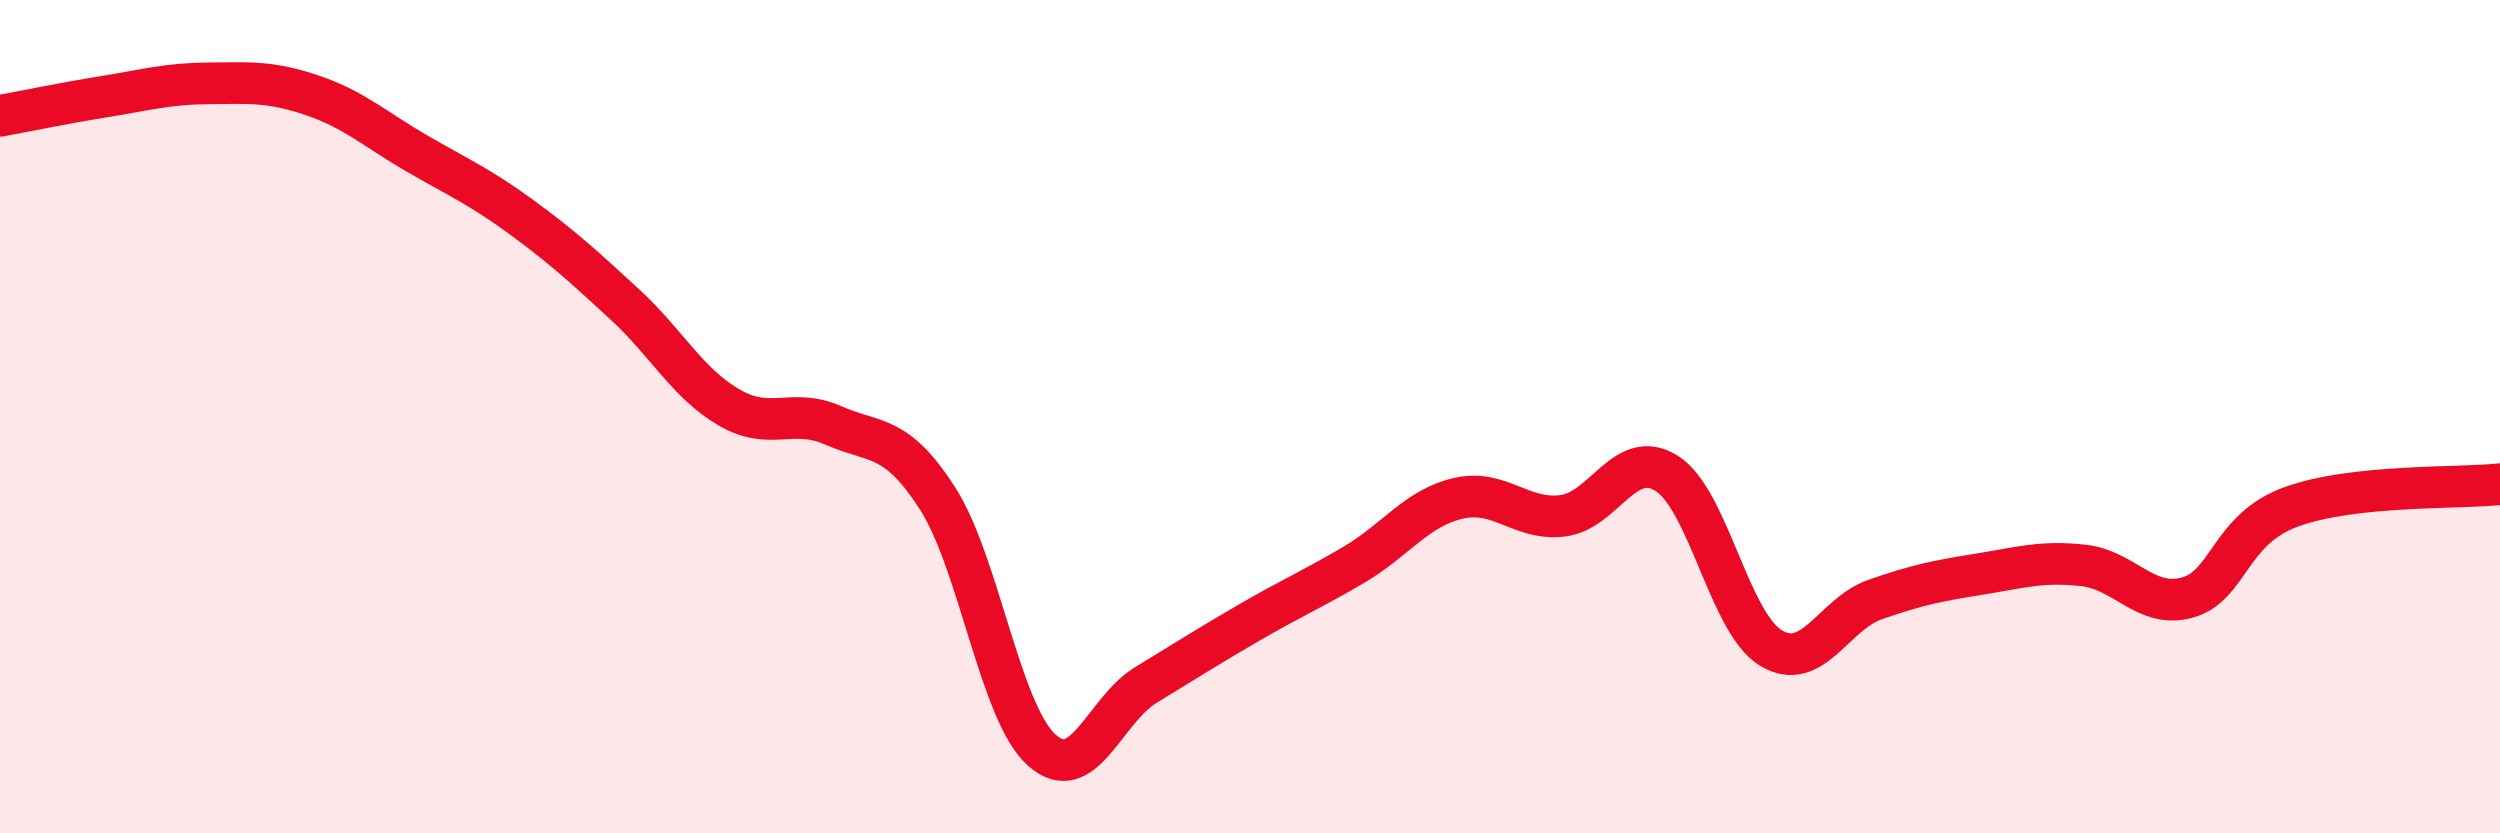 
    <svg width="60" height="20" viewBox="0 0 60 20" xmlns="http://www.w3.org/2000/svg">
      <path
        d="M 0,2.78 C 0.5,2.69 1.5,2.48 2.5,2.32 C 3.5,2.16 4,2.01 5,2 C 6,1.99 6.5,1.95 7.5,2.29 C 8.5,2.63 9,3.1 10,3.68 C 11,4.26 11.5,4.47 12.5,5.2 C 13.5,5.93 14,6.39 15,7.31 C 16,8.23 16.5,9.2 17.5,9.78 C 18.5,10.36 19,9.77 20,10.21 C 21,10.65 21.5,10.4 22.5,11.96 C 23.5,13.52 24,17.1 25,18 C 26,18.9 26.5,17.05 27.5,16.44 C 28.5,15.83 29,15.51 30,14.93 C 31,14.35 31.5,14.14 32.5,13.55 C 33.5,12.96 34,12.19 35,11.96 C 36,11.73 36.5,12.5 37.5,12.38 C 38.5,12.26 39,10.73 40,11.36 C 41,11.99 41.5,14.94 42.5,15.55 C 43.5,16.16 44,14.74 45,14.39 C 46,14.04 46.5,13.94 47.5,13.78 C 48.5,13.62 49,13.46 50,13.57 C 51,13.68 51.5,14.62 52.5,14.34 C 53.5,14.06 53.5,12.7 55,12.16 C 56.5,11.62 59,11.73 60,11.62L60 20L0 20Z"
        fill="#EB0A25"
        opacity="0.1"
        stroke-linecap="round"
        stroke-linejoin="round"
      />
      <path
        d="M 0,2.78 C 0.5,2.69 1.5,2.48 2.5,2.32 C 3.5,2.16 4,2.01 5,2 C 6,1.99 6.5,1.95 7.5,2.29 C 8.5,2.63 9,3.1 10,3.68 C 11,4.26 11.5,4.47 12.5,5.2 C 13.5,5.93 14,6.39 15,7.31 C 16,8.23 16.5,9.2 17.5,9.78 C 18.5,10.36 19,9.77 20,10.21 C 21,10.65 21.5,10.4 22.5,11.96 C 23.5,13.52 24,17.1 25,18 C 26,18.9 26.5,17.05 27.5,16.44 C 28.5,15.83 29,15.51 30,14.93 C 31,14.35 31.5,14.14 32.5,13.55 C 33.5,12.96 34,12.19 35,11.96 C 36,11.73 36.5,12.5 37.5,12.38 C 38.5,12.26 39,10.73 40,11.36 C 41,11.99 41.5,14.94 42.5,15.55 C 43.5,16.16 44,14.74 45,14.39 C 46,14.04 46.5,13.94 47.5,13.78 C 48.5,13.62 49,13.46 50,13.57 C 51,13.68 51.5,14.62 52.5,14.34 C 53.5,14.06 53.5,12.7 55,12.16 C 56.5,11.62 59,11.73 60,11.62"
        stroke="#EB0A25"
        stroke-width="1"
        fill="none"
        stroke-linecap="round"
        stroke-linejoin="round"
      />
    </svg>
  
